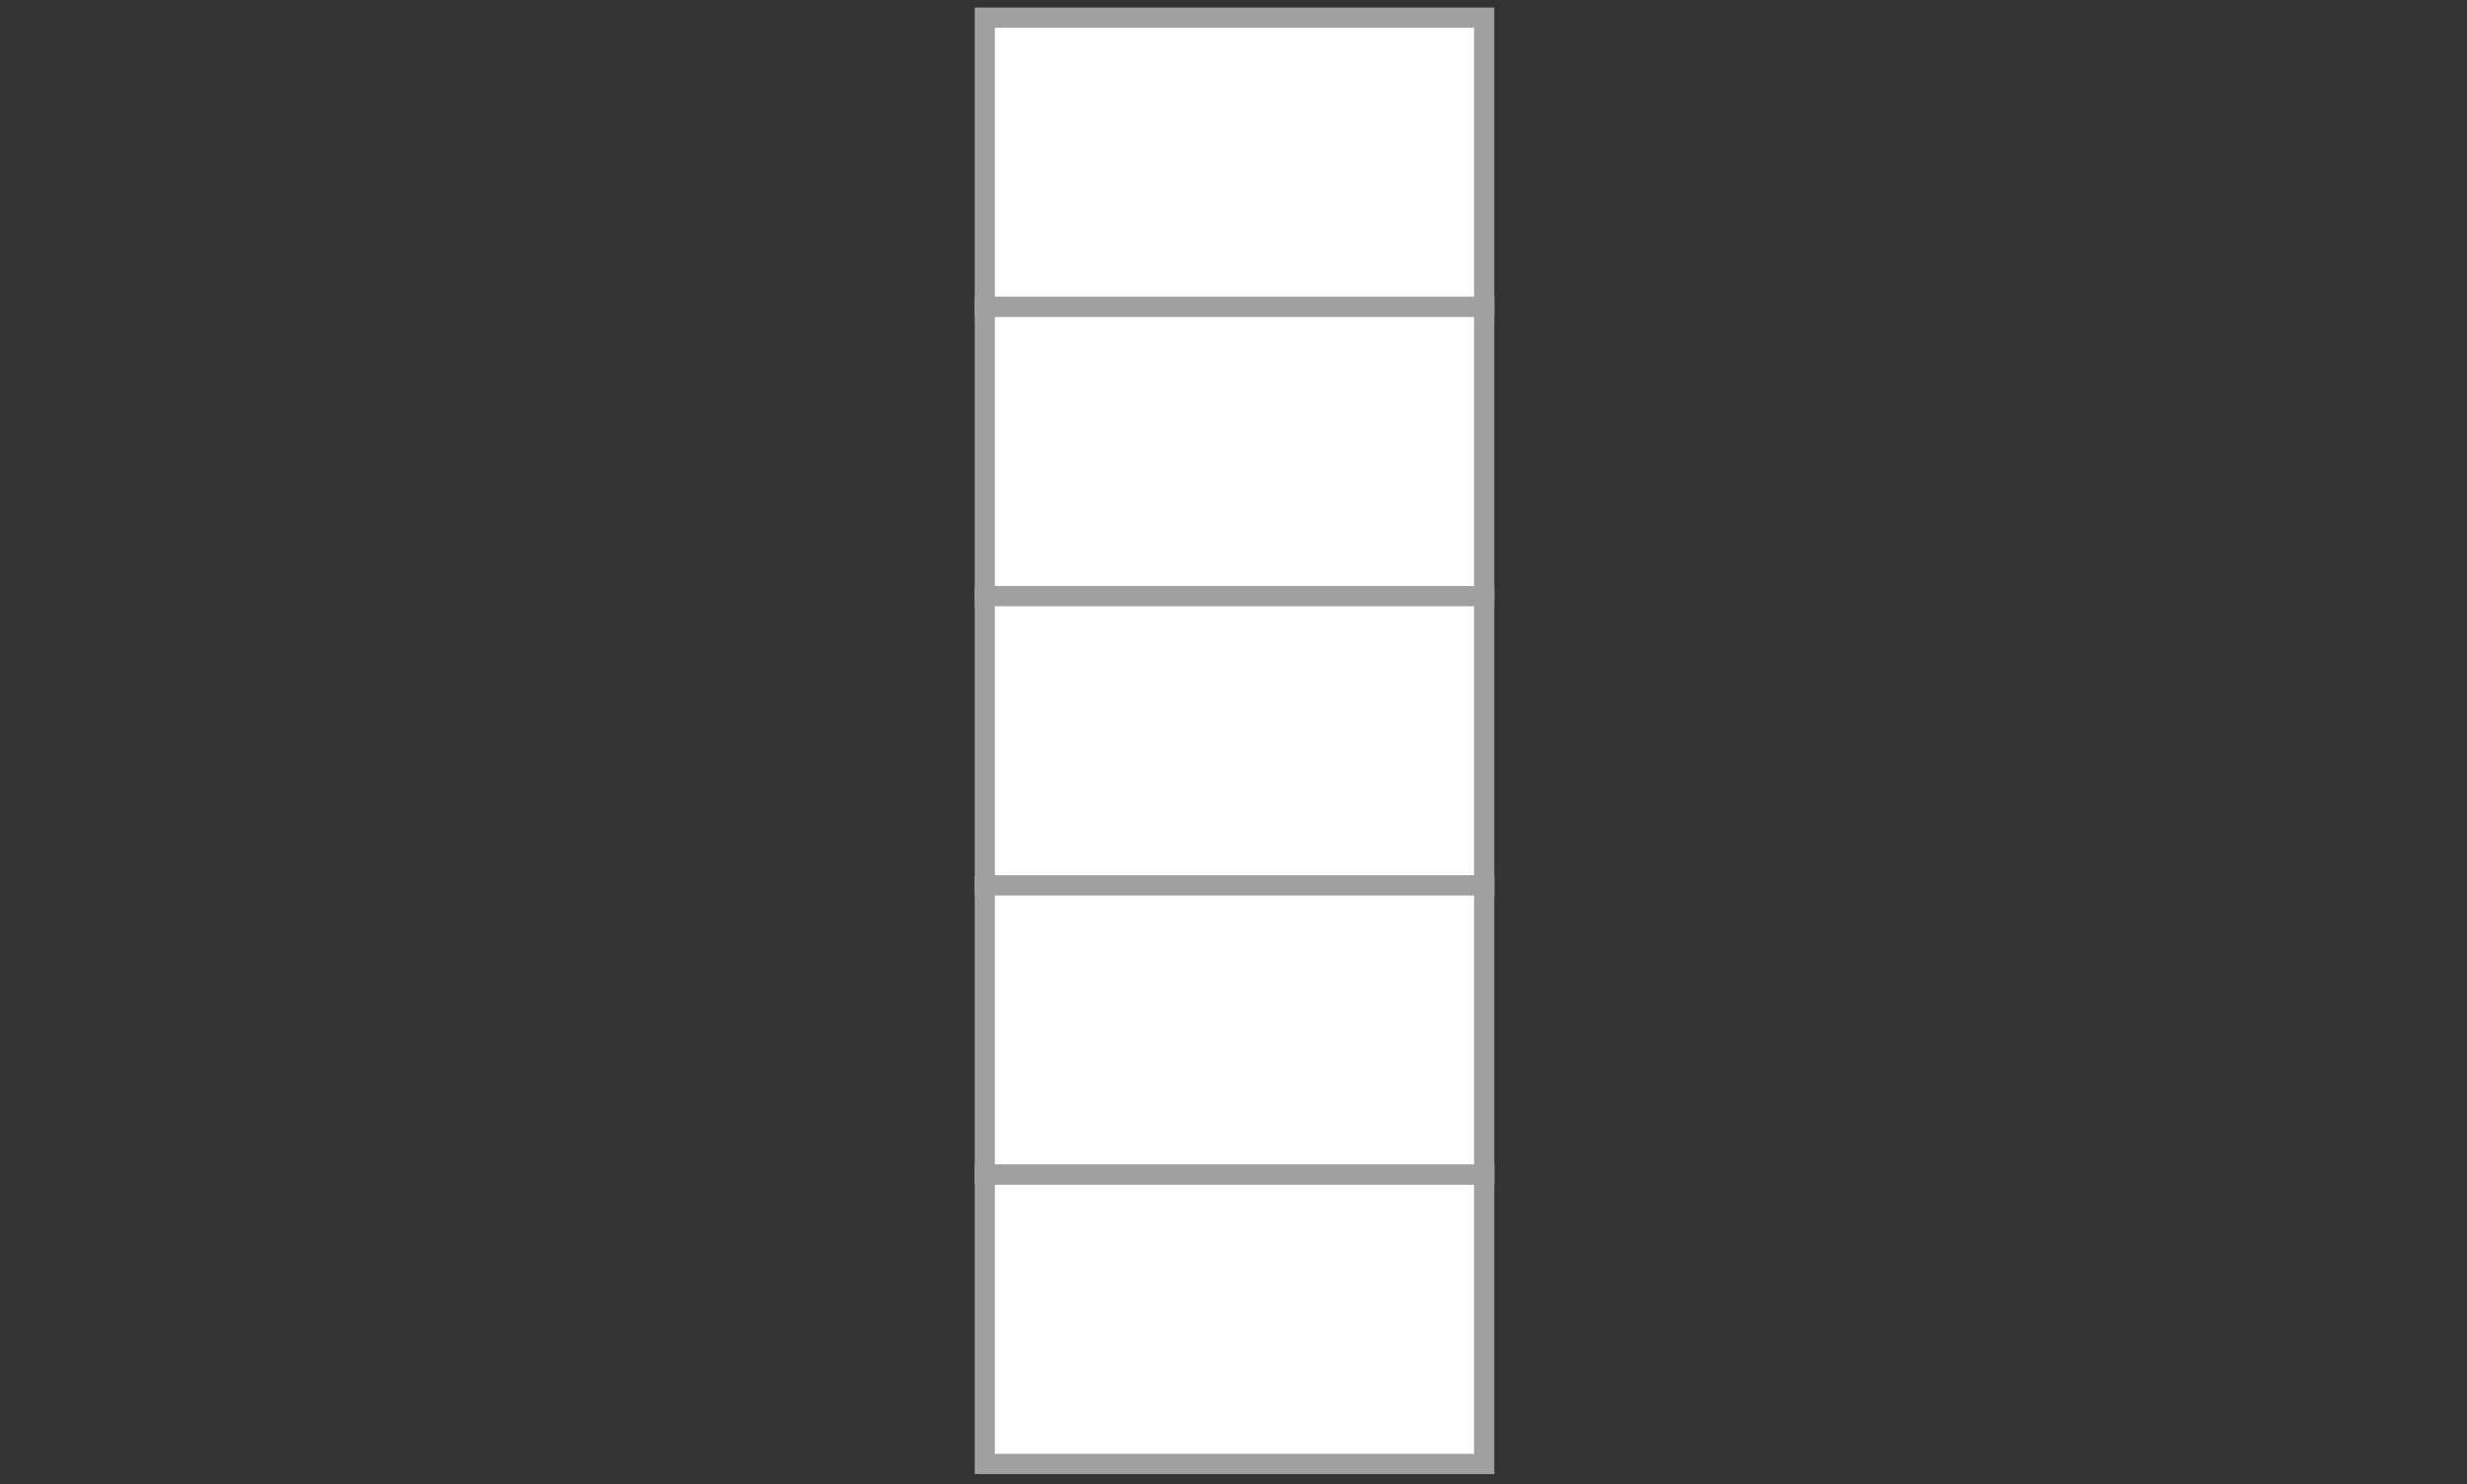 <?xml version="1.0" encoding="UTF-8"?>
<svg id="_レイヤー_1のコピー" data-name=" レイヤー 1のコピー" xmlns="http://www.w3.org/2000/svg" viewBox="0 0 1220 734">
  <rect x="0" y="0" width="1220" height="734" fill="#333333" stroke="none"/>
  <defs>
    <style>
      .cls-1 {
        fill: none;
        stroke-width: 0px;
      }

      .cls-2 {
        fill: #fff;
        stroke: #9fa0a0;
        stroke-miterlimit: 10;
        stroke-width: 10px;
      }
    </style>
  </defs>
  <rect class="cls-2" x="487" y="8.72" width="246.97" height="143.06"/>
  <rect class="cls-2" x="487" y="151.78" width="246.97" height="143.06"/>
  <rect class="cls-2" x="487" y="294.85" width="246.97" height="143.06"/>
  <rect class="cls-2" x="487" y="437.91" width="246.97" height="143.06"/>
  <rect class="cls-2" x="487" y="580.98" width="246.97" height="143.06"/>
  <rect class="cls-1" width="1220" height="734"/>
</svg>